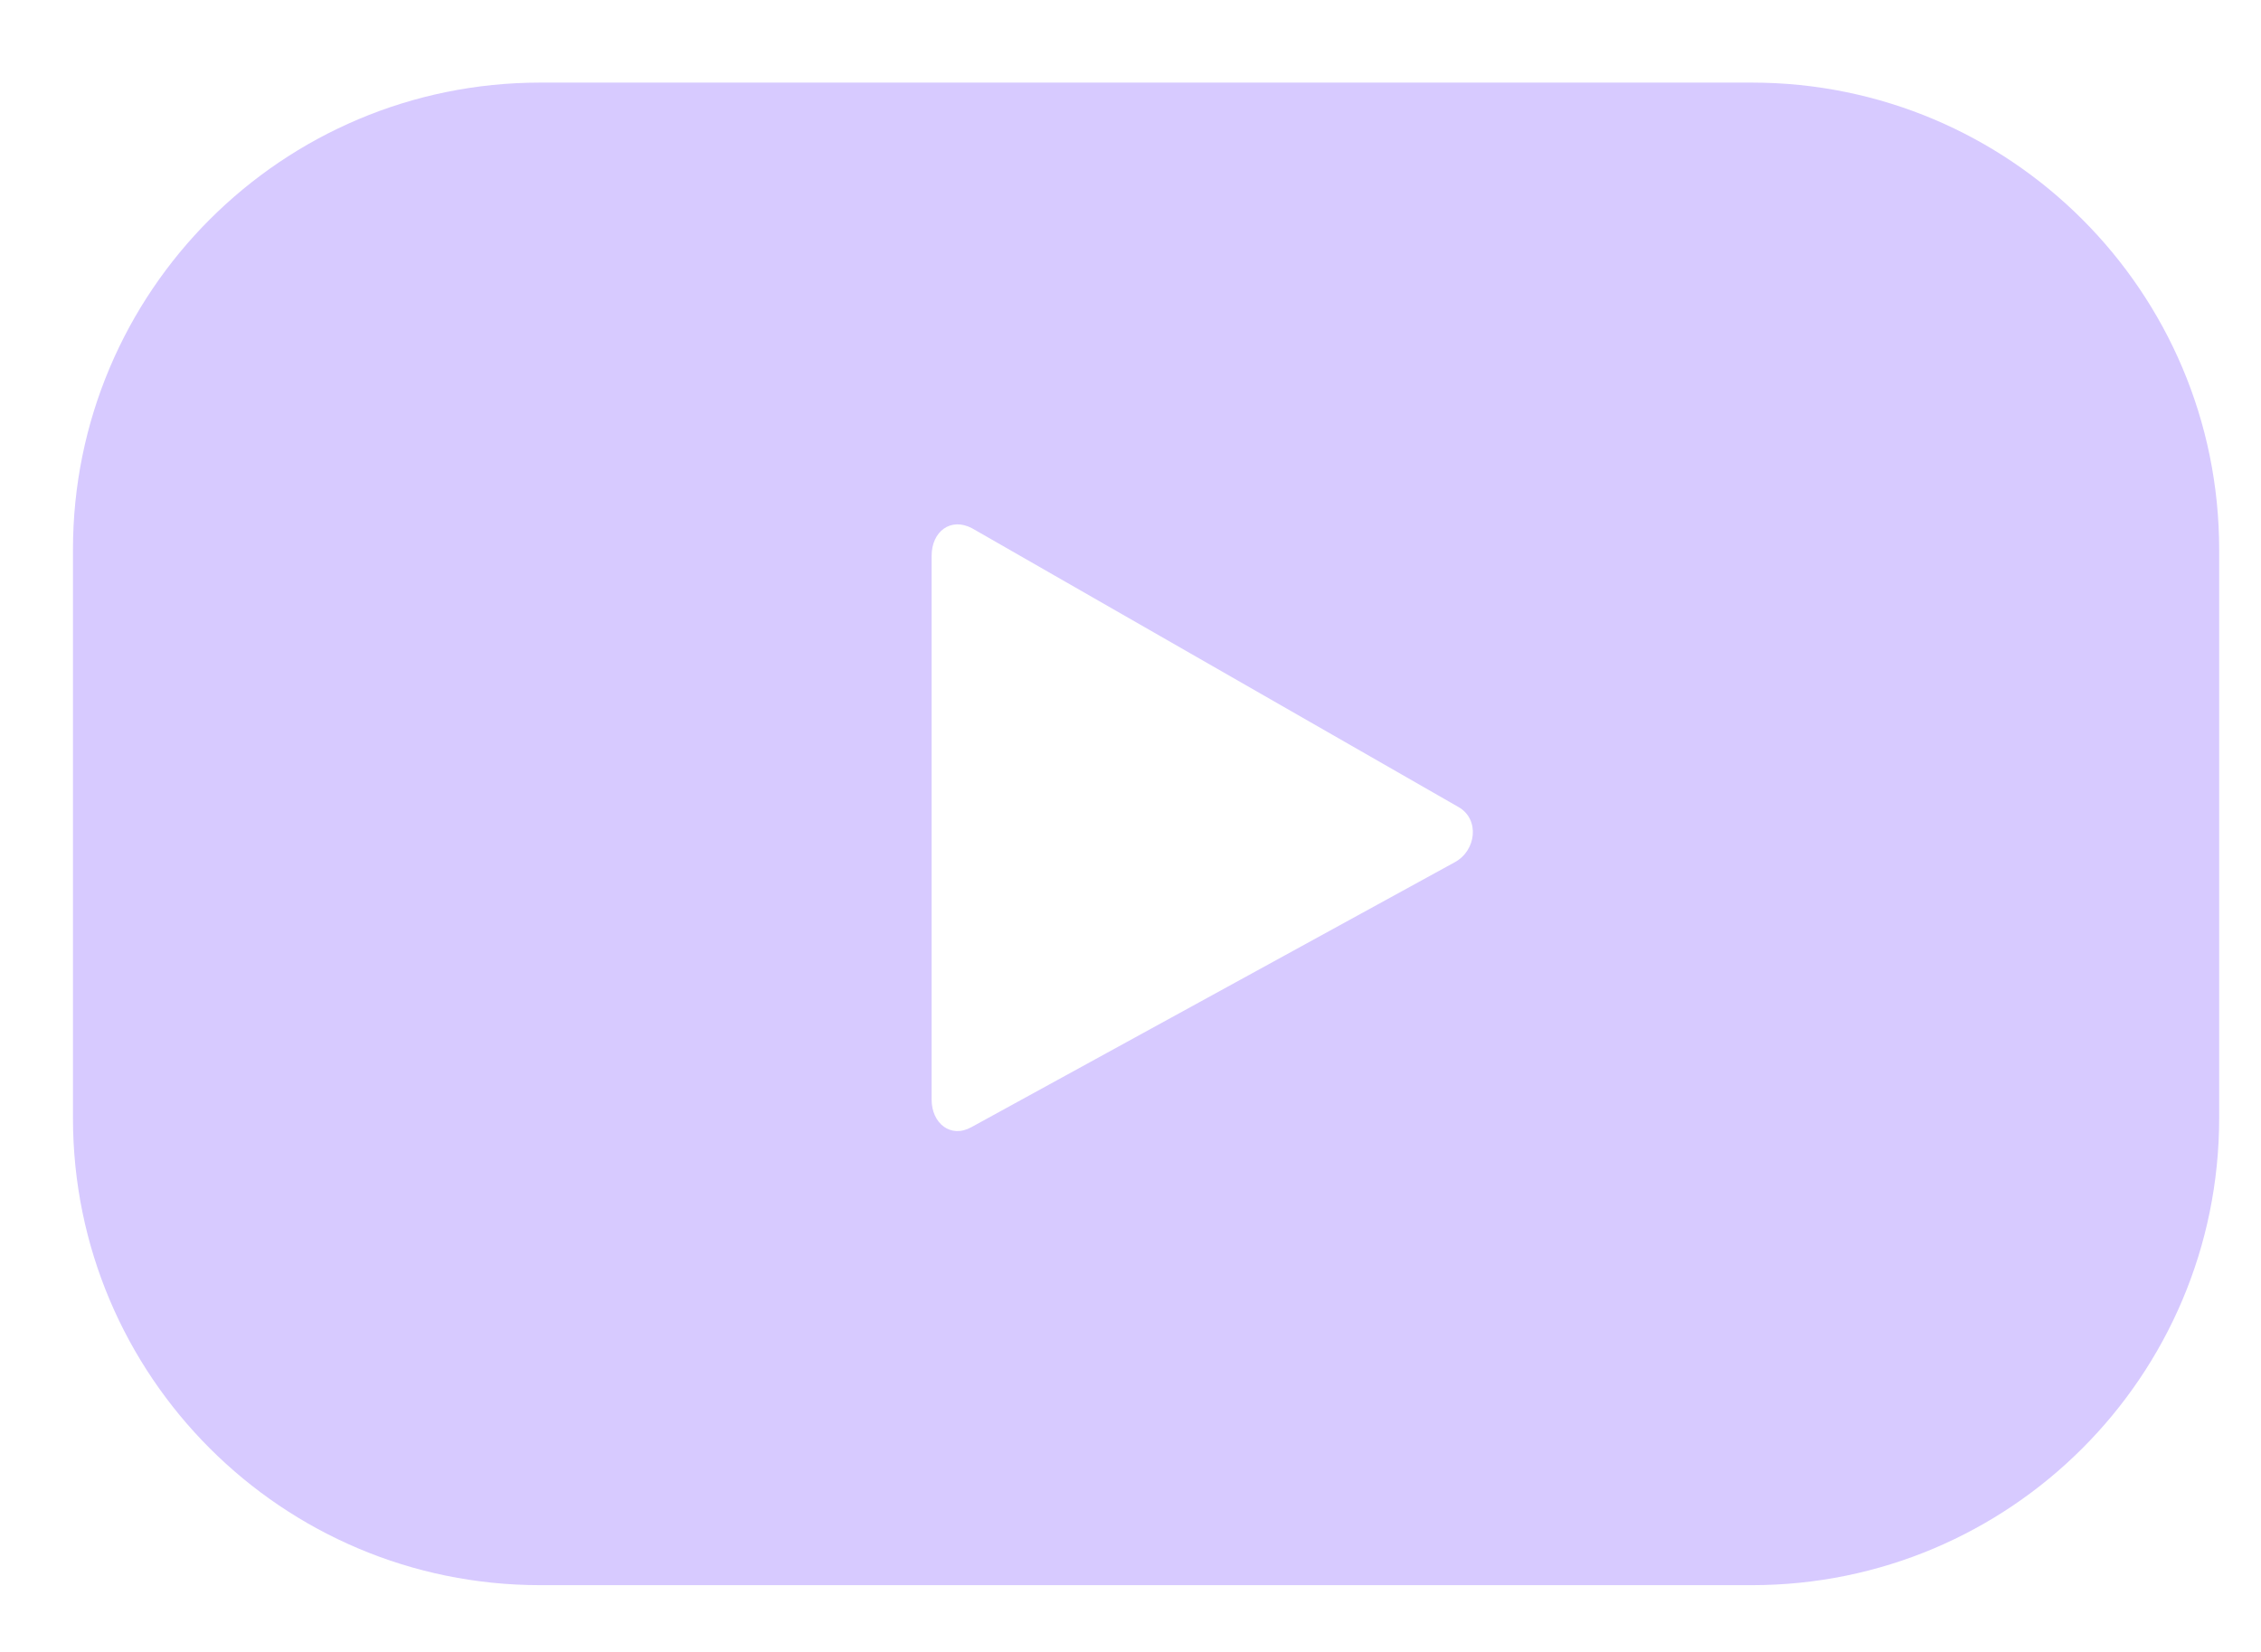 <svg width="26" height="19" viewBox="0 0 26 19" fill="none" xmlns="http://www.w3.org/2000/svg">
<path d="M25.519 6.323C25.519 3.355 23.114 0.95 20.146 0.95H6.212C3.244 0.95 0.839 3.355 0.839 6.323V12.859C0.839 15.827 3.244 18.232 6.212 18.232H20.146C23.114 18.232 25.519 15.827 25.519 12.859V6.323ZM16.729 9.917L11.171 12.964C10.933 13.097 10.713 12.921 10.713 12.647V6.394C10.713 6.112 10.933 5.945 11.18 6.077L16.773 9.283C17.019 9.424 16.975 9.785 16.729 9.917Z" fill="#D7CAFF"/>
</svg>
